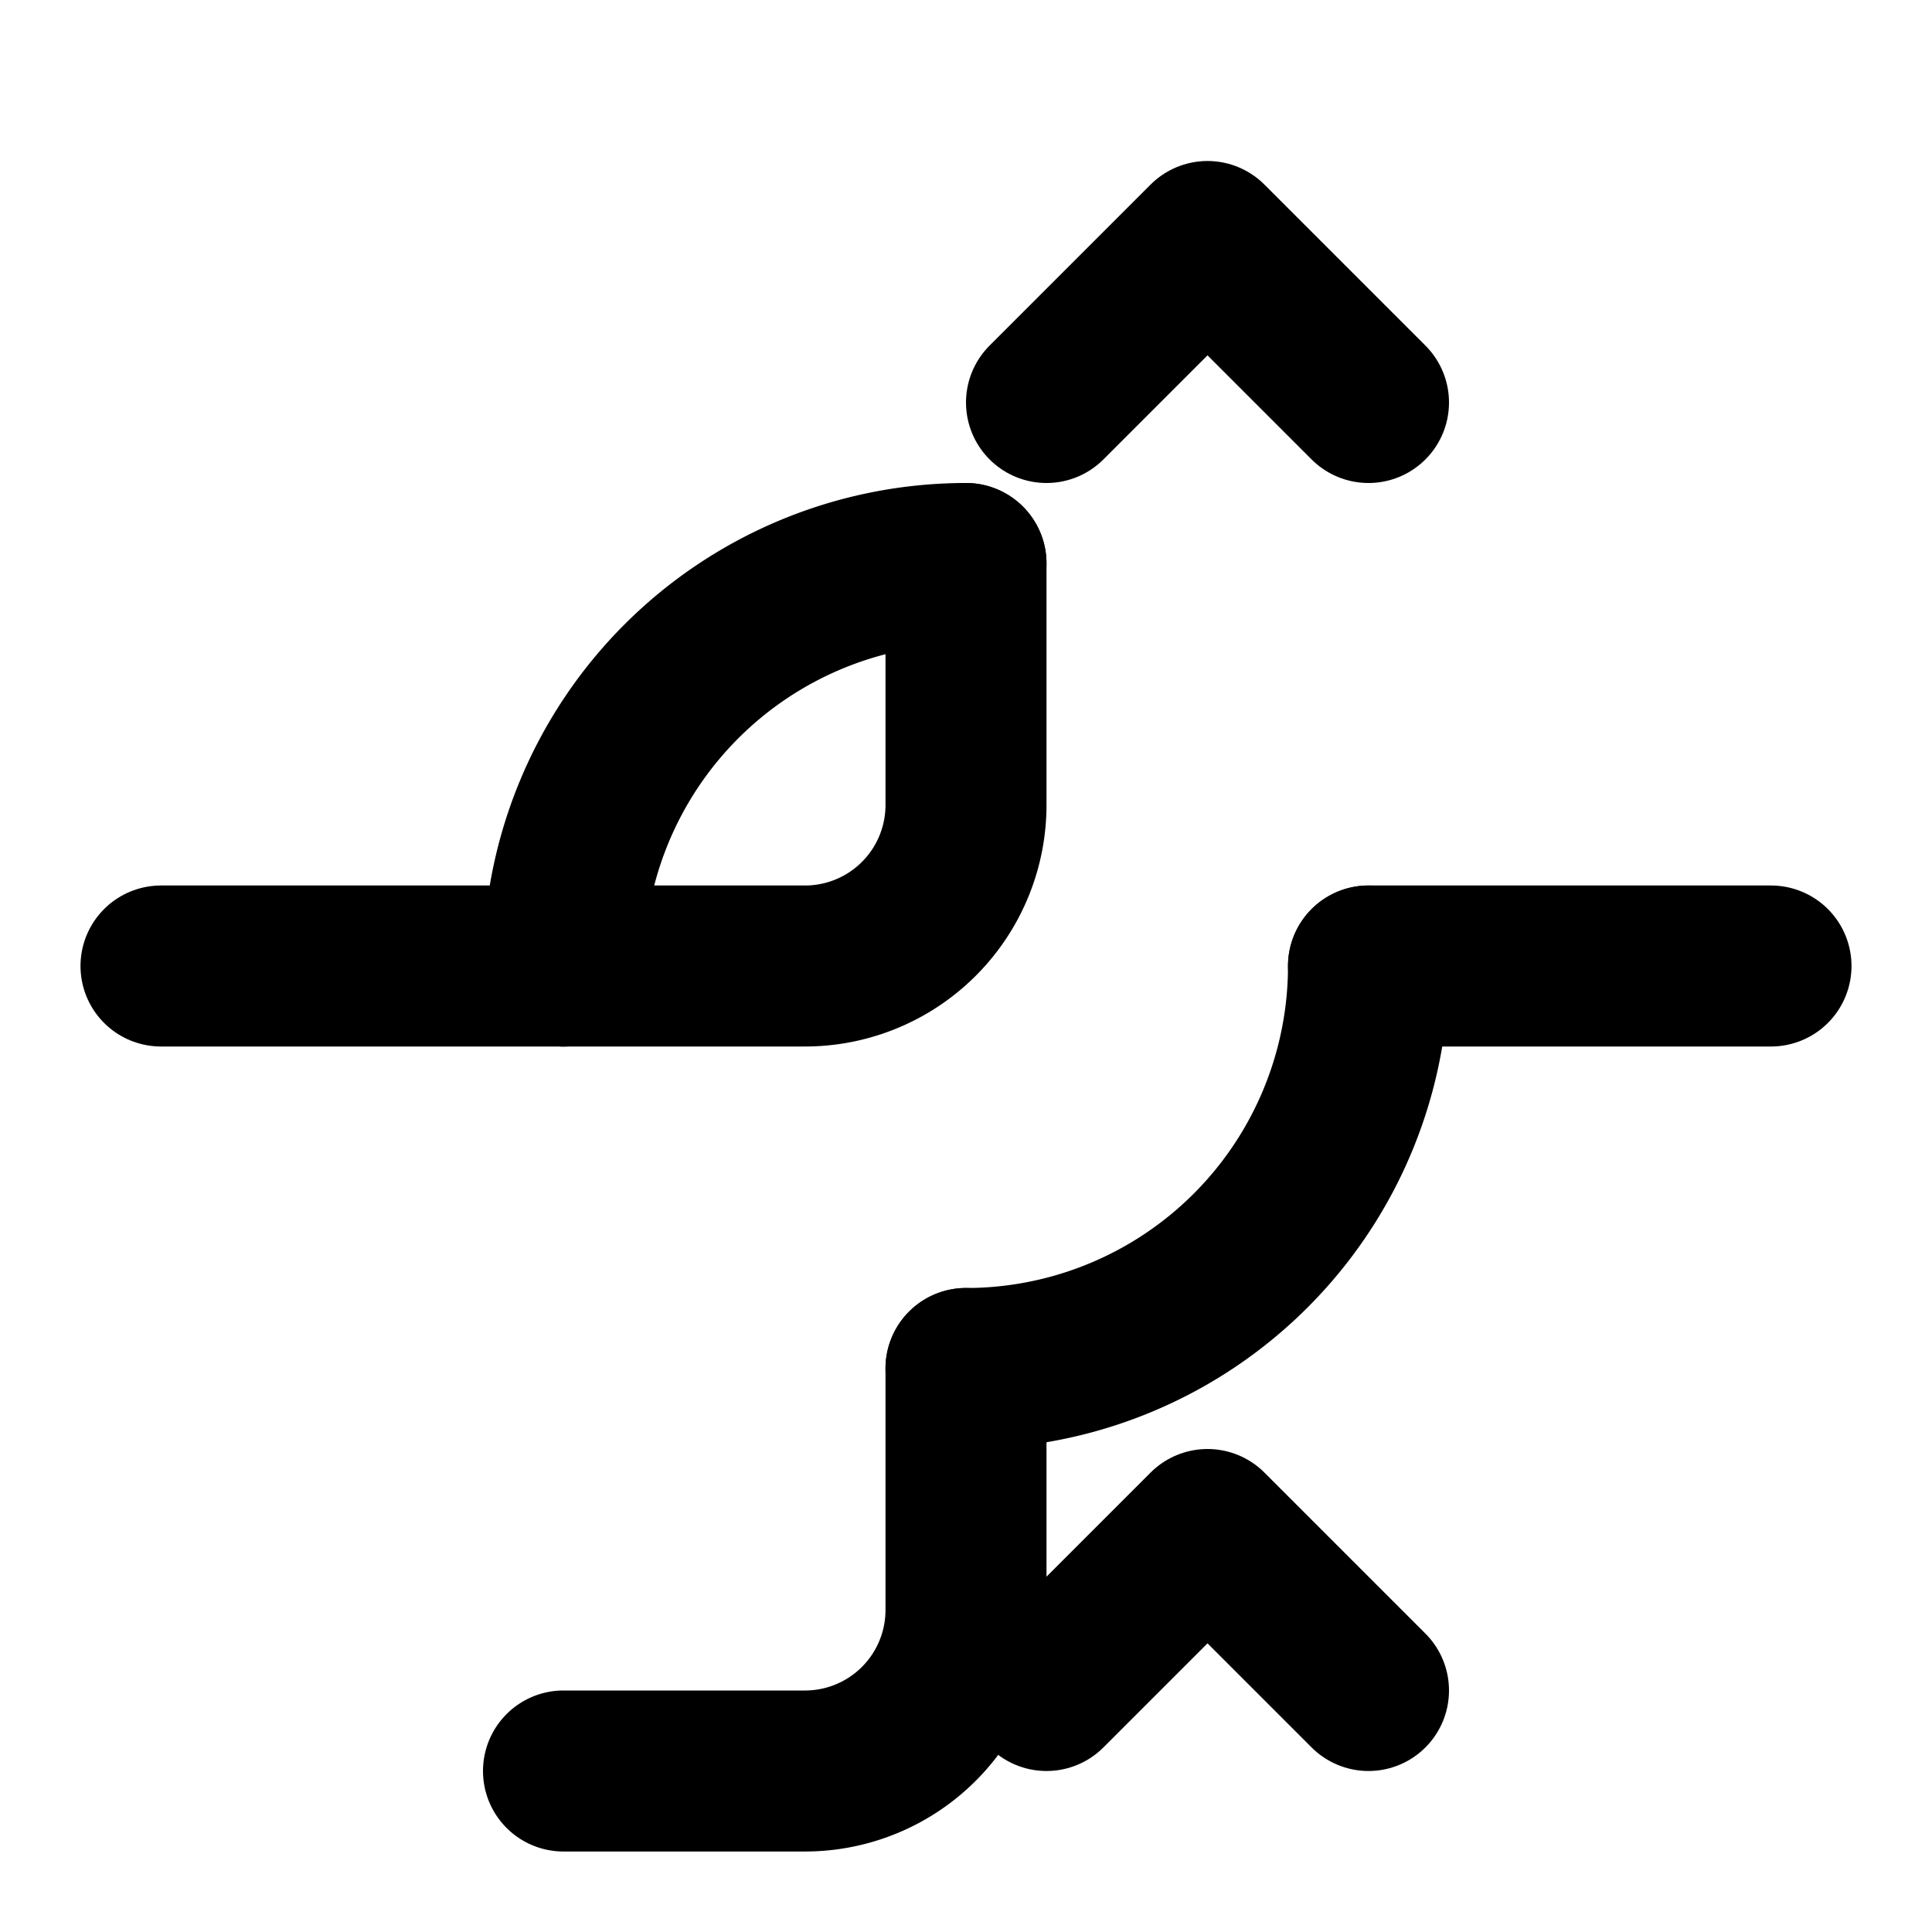 <svg xmlns="http://www.w3.org/2000/svg" width="24" height="24" viewBox="0 0 24 24" fill="none" stroke="currentColor" stroke-width="2" stroke-linecap="round" stroke-linejoin="round">
  <path d="M2 12h5"></path>
  <path d="M17 12h5"></path>
  <path d="M7 12a5 5 0 0 1 5-5"></path>
  <path d="M12 7v3a2 2 0 0 1-2 2h-3"></path>
  <path d="M17 12a5 5 0 0 1-5 5"></path>
  <path d="M12 17v3a2 2 0 0 1-2 2h-3"></path>
  <path d="M13 5l2-2l2 2"></path>
  <path d="M13 21l2-2l2 2"></path>
</svg>
